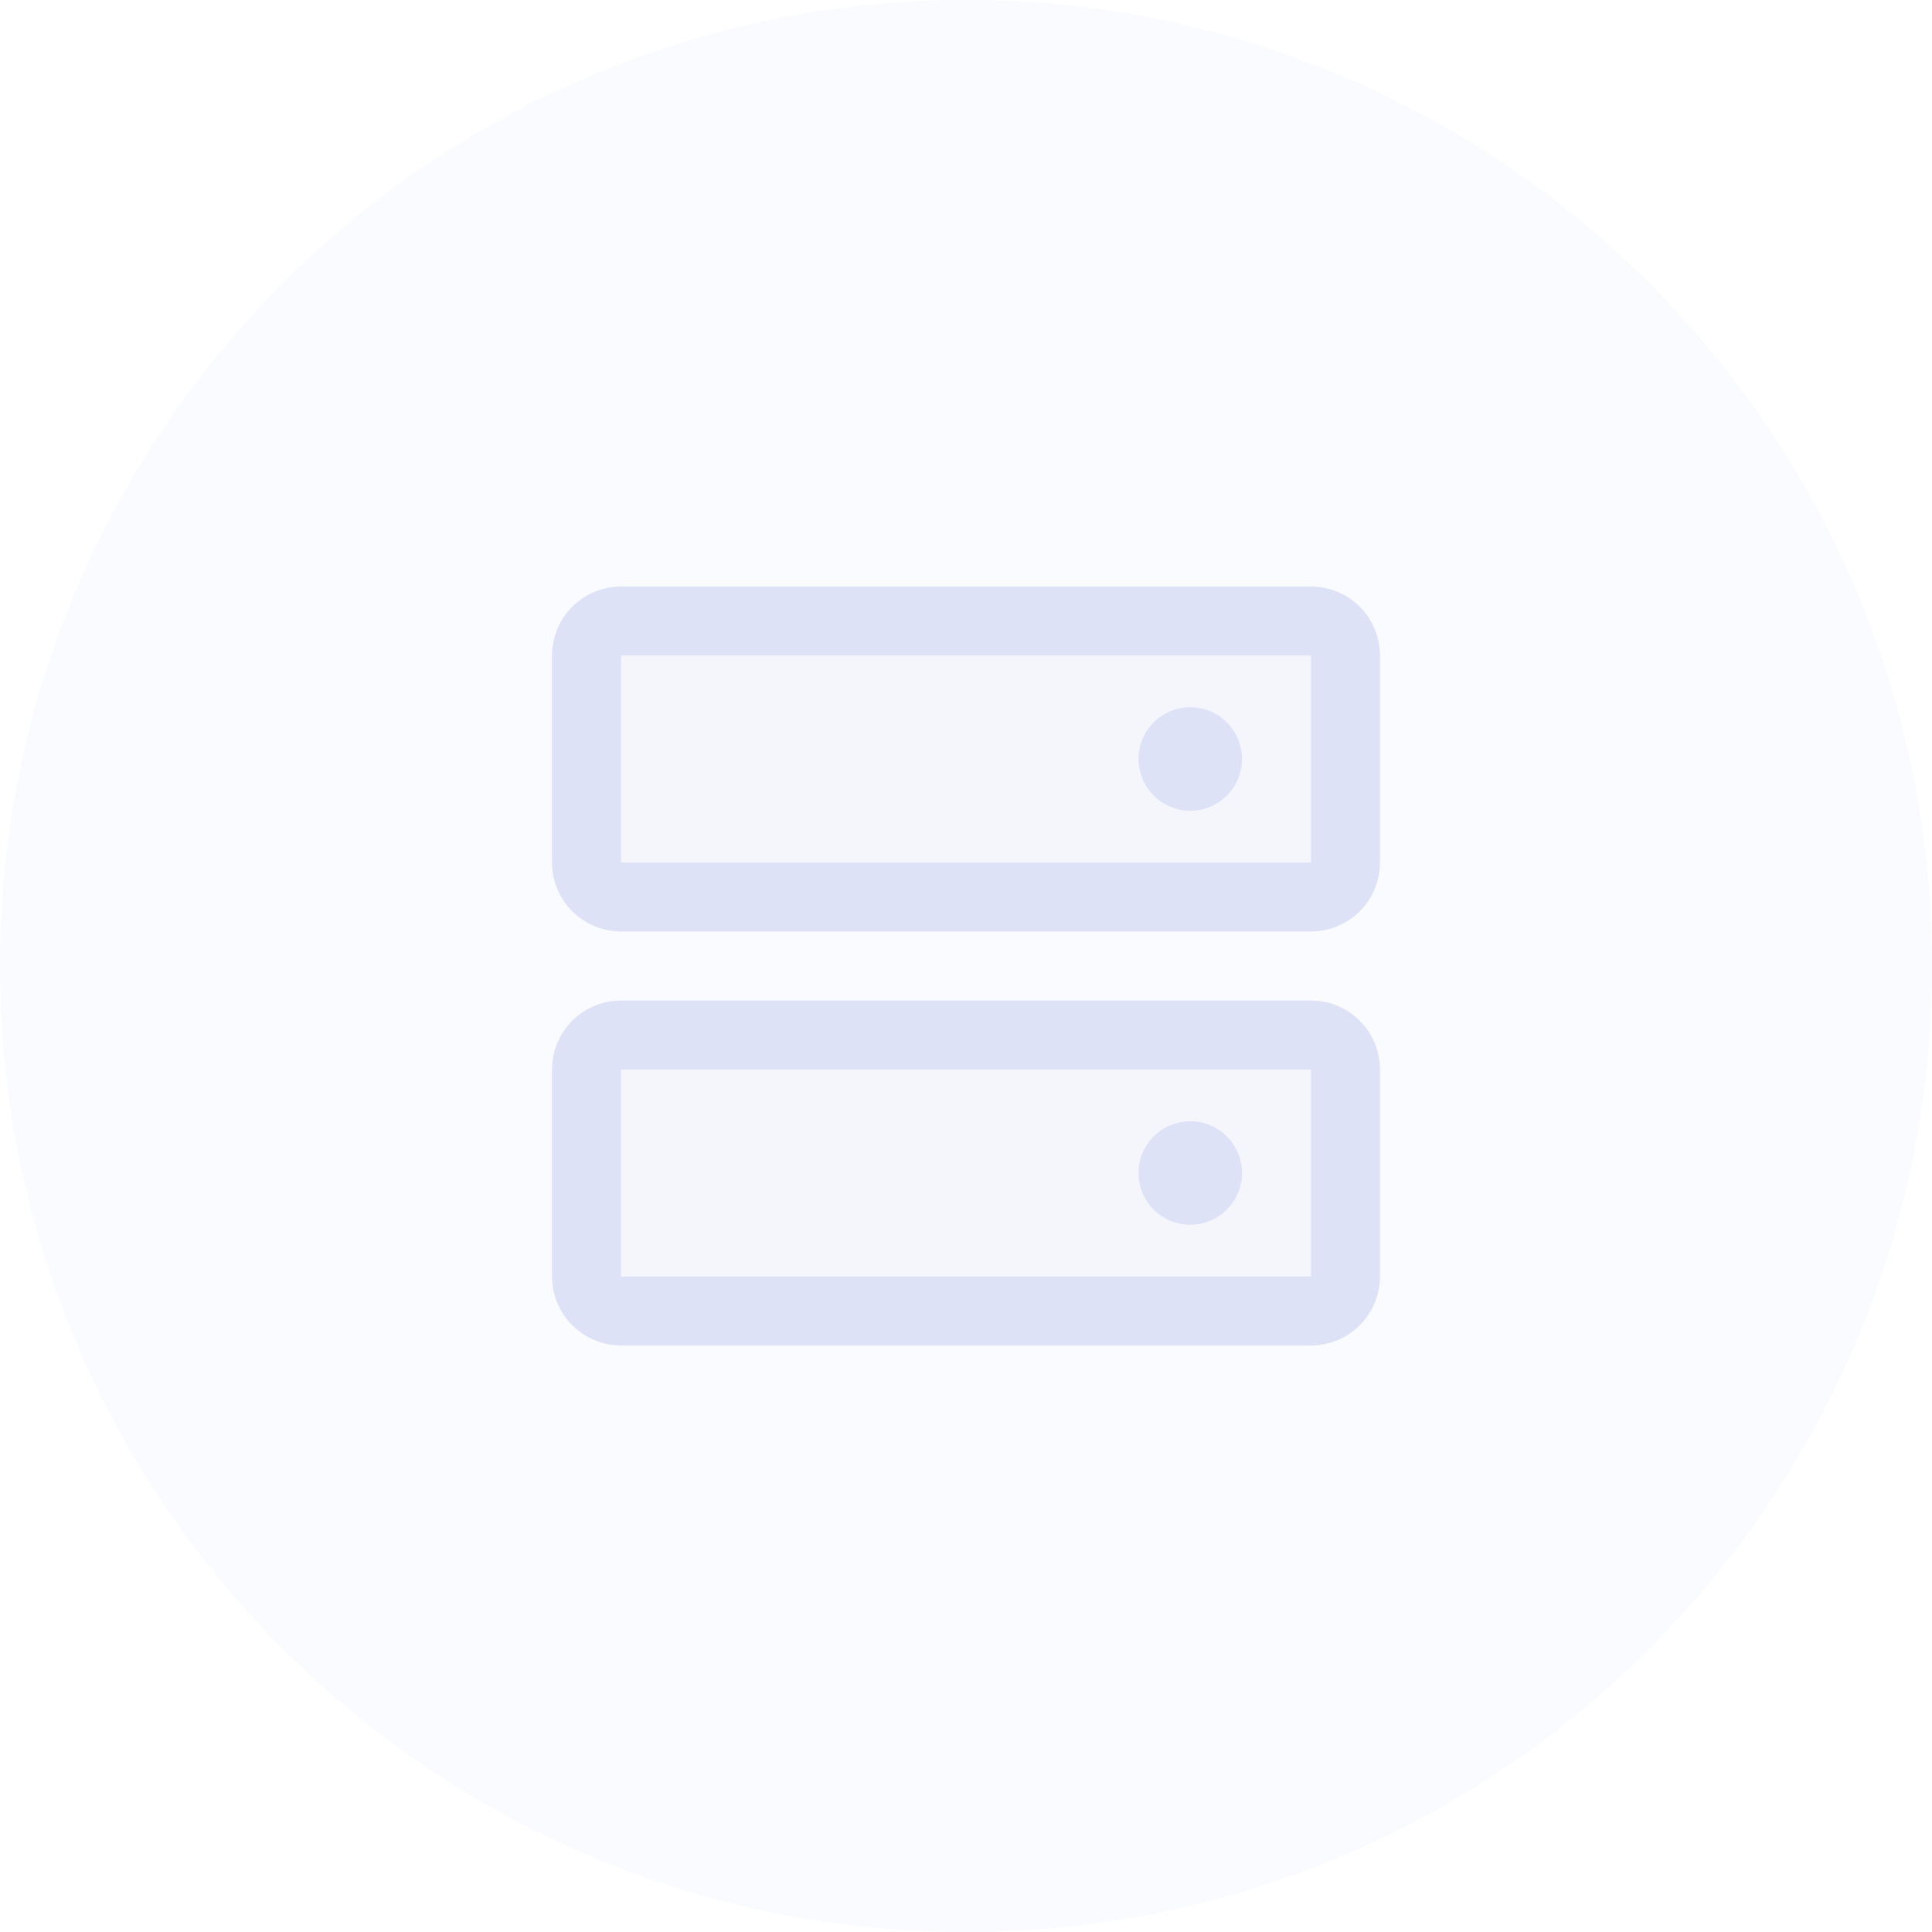 <svg width="28" height="28" viewBox="0 0 28 28" fill="none" xmlns="http://www.w3.org/2000/svg">
<path d="M0 14C0 6.268 6.268 0 14 0C21.732 0 28 6.268 28 14C28 21.732 21.732 28 14 28C6.268 28 0 21.732 0 14Z" fill="#DEE2F7" fill-opacity="0.16"/>
<g clip-path="url(#clip0_835_4488)">
<path opacity="0.2" d="M19 15H9C8.724 15 8.5 15.224 8.5 15.5V18.5C8.5 18.776 8.724 19 9 19H19C19.276 19 19.5 18.776 19.5 18.5V15.5C19.5 15.224 19.276 15 19 15Z" fill="#DEE2F7"/>
<path opacity="0.2" d="M19 9H9C8.724 9 8.5 9.224 8.5 9.5V12.5C8.5 12.776 8.724 13 9 13H19C19.276 13 19.5 12.776 19.5 12.5V9.5C19.5 9.224 19.276 9 19 9Z" fill="#DEE2F7"/>
<path d="M19 15H9C8.724 15 8.5 15.224 8.5 15.5V18.5C8.5 18.776 8.724 19 9 19H19C19.276 19 19.5 18.776 19.5 18.5V15.5C19.5 15.224 19.276 15 19 15Z" stroke="#DEE2F7" stroke-linecap="round" stroke-linejoin="round"/>
<path d="M19 9H9C8.724 9 8.5 9.224 8.5 9.5V12.5C8.5 12.776 8.724 13 9 13H19C19.276 13 19.5 12.776 19.5 12.5V9.5C19.5 9.224 19.276 9 19 9Z" stroke="#DEE2F7" stroke-linecap="round" stroke-linejoin="round"/>
<path d="M17.25 11.75C17.664 11.75 18 11.414 18 11C18 10.586 17.664 10.25 17.25 10.25C16.836 10.25 16.5 10.586 16.5 11C16.5 11.414 16.836 11.75 17.25 11.75Z" fill="#DEE2F7"/>
<path d="M17.25 17.75C17.664 17.75 18 17.414 18 17C18 16.586 17.664 16.25 17.25 16.25C16.836 16.25 16.5 16.586 16.5 17C16.5 17.414 16.836 17.75 17.25 17.75Z" fill="#DEE2F7"/>
</g>
<defs>
<clipPath id="clip0_835_4488">
<rect width="16" height="16" fill="white" transform="translate(6 6)"/>
</clipPath>
</defs>
</svg>
